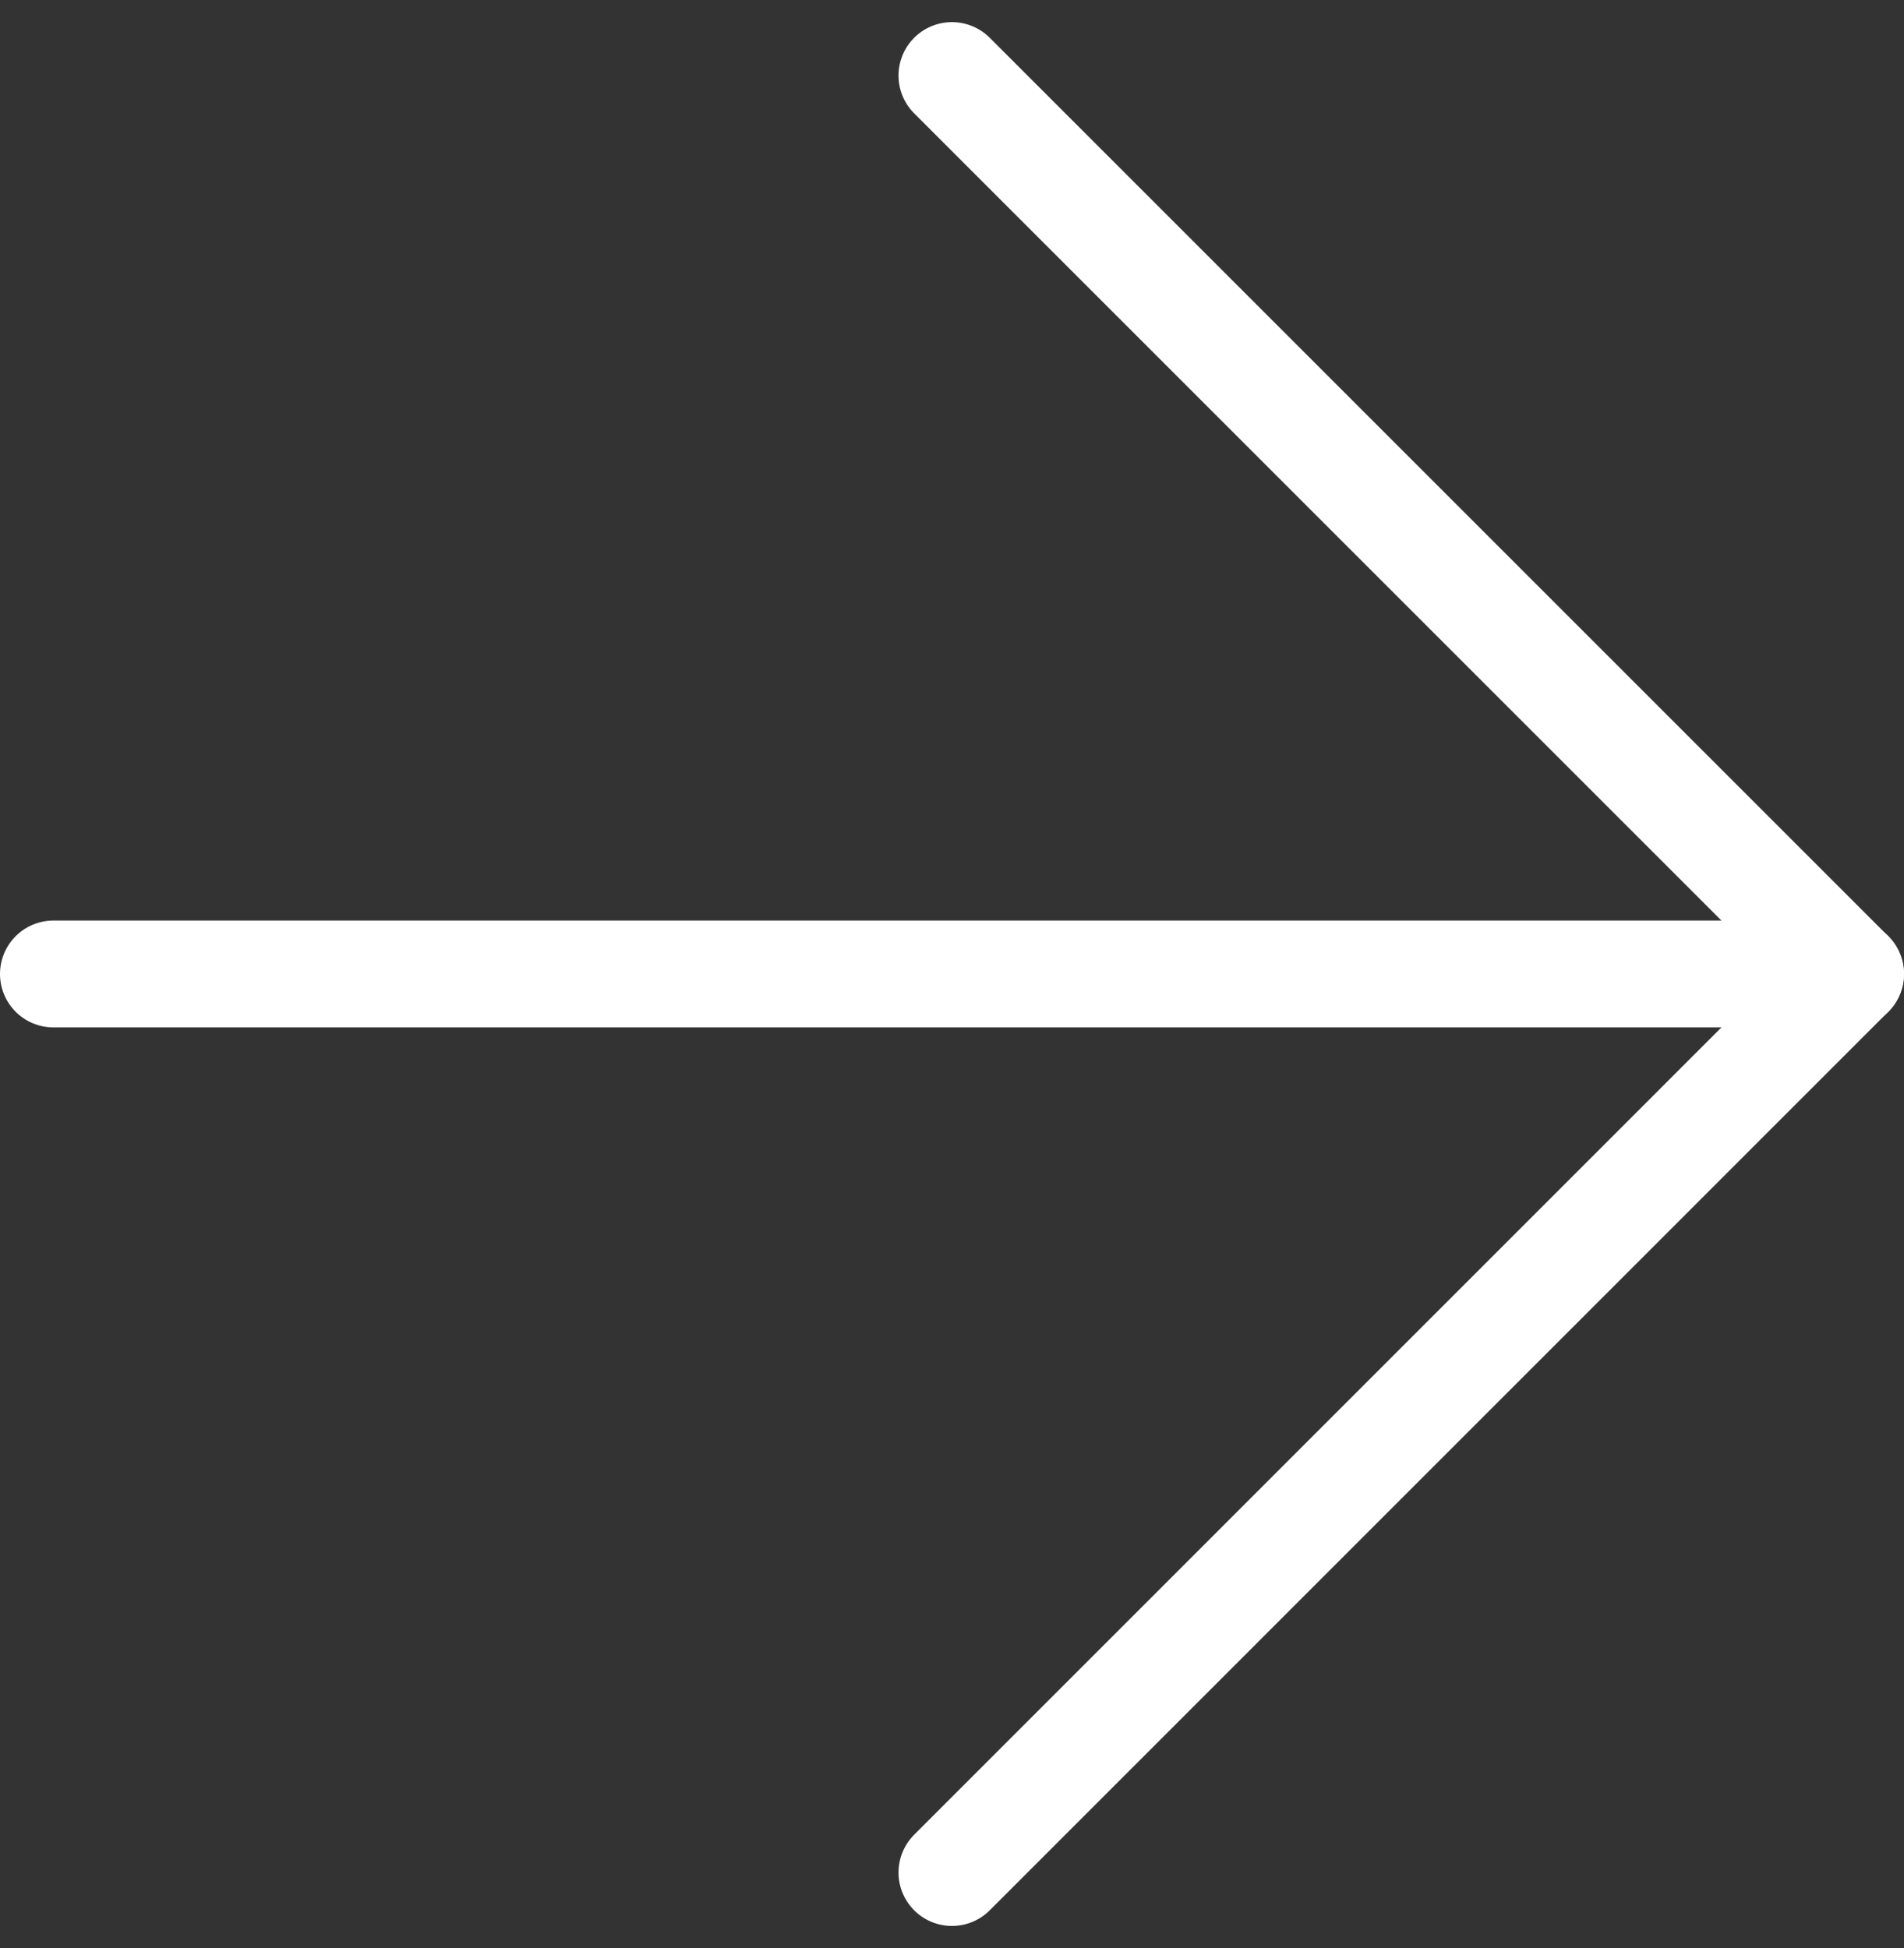 <svg xmlns="http://www.w3.org/2000/svg" width="17.815" height="18.229" viewBox="0 0 17.815 18.229">
    <rect x="0" y="0" width="17.815" height="18.229" fill="#333333" stroke="none"/>
    <g id="Icon_feather-arrow-right" data-name="Icon feather-arrow-right" transform="translate(-7 -6.793)">
        <path id="Tracé_389" data-name="Tracé 389" d="M7.5,18H24.315" transform="translate(0 -2.093)" fill="none" stroke="#fff" stroke-linecap="round" stroke-linejoin="round" stroke-width="1"/>
        <path id="Tracé_390" data-name="Tracé 390" d="M18,7.5l8.407,8.407L18,24.315" transform="translate(-2.093)" fill="none" stroke="#fff" stroke-linecap="round" stroke-linejoin="round" stroke-width="1"/>
    </g>
</svg>
